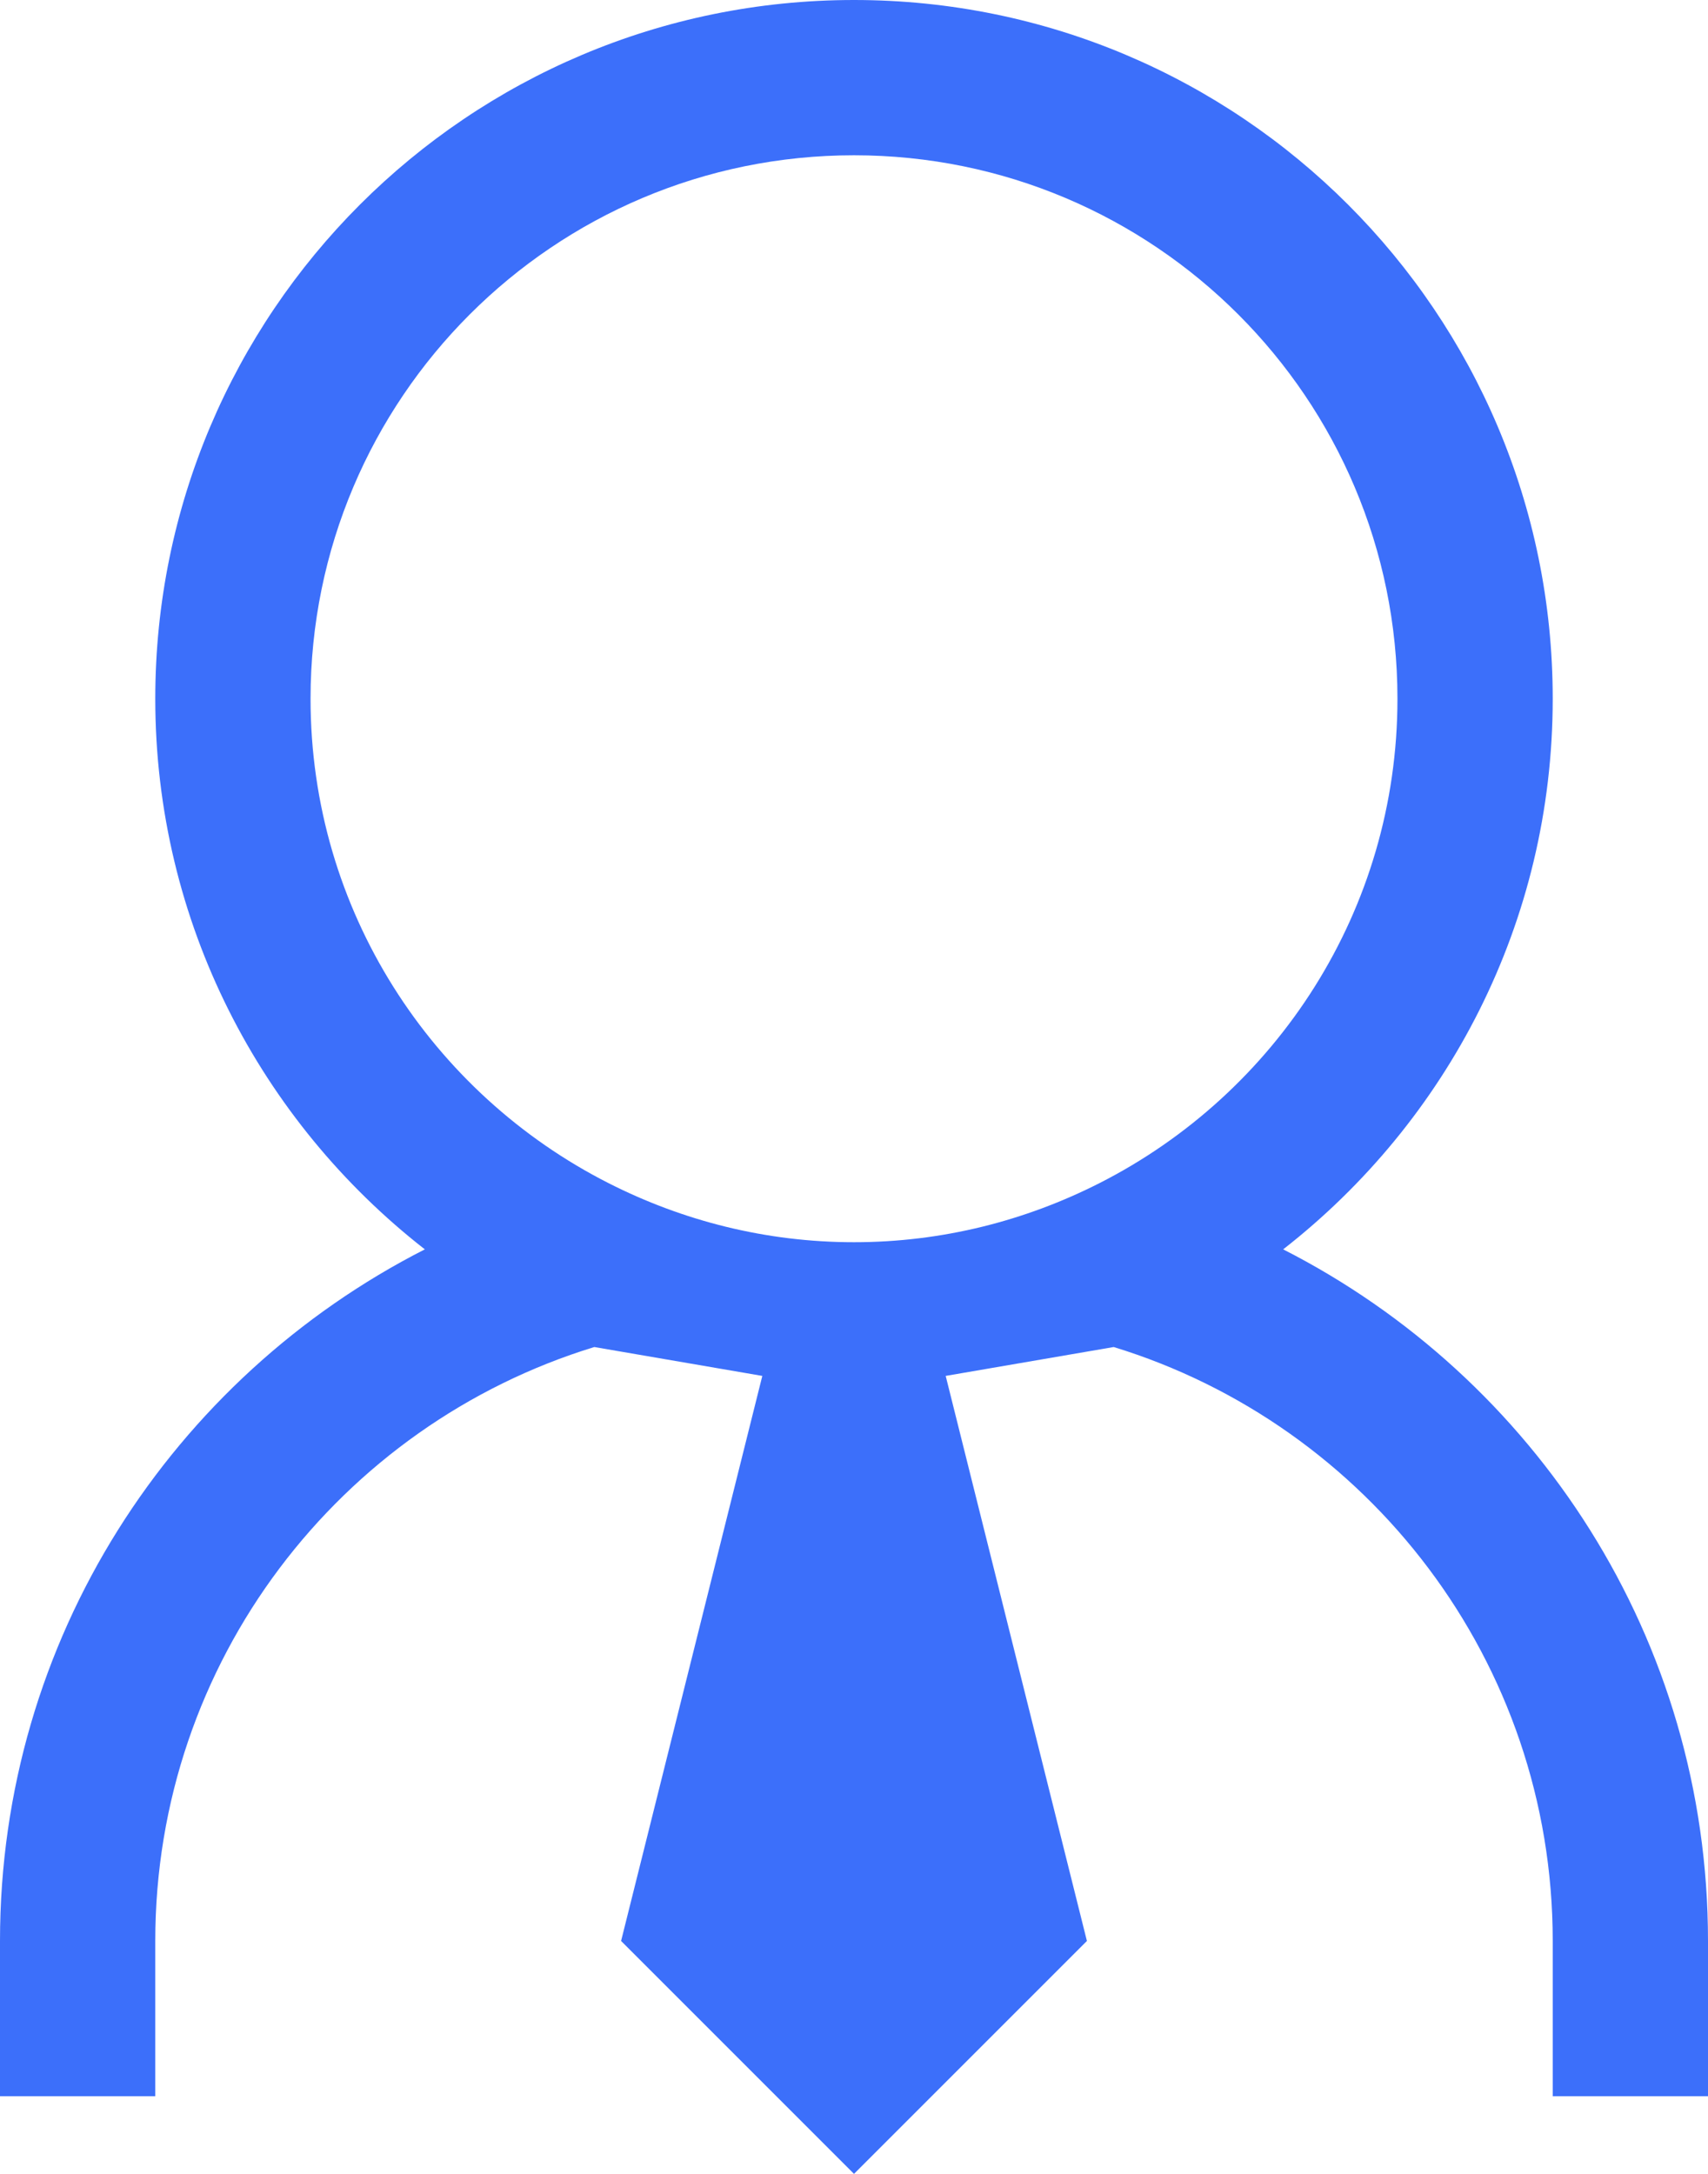 <?xml version="1.0" encoding="utf-8"?>
<!-- Generator: Adobe Illustrator 19.2.1, SVG Export Plug-In . SVG Version: 6.00 Build 0)  -->
<svg version="1.1" baseProfile="tiny" id="Слой_1"
	 xmlns="http://www.w3.org/2000/svg" xmlns:xlink="http://www.w3.org/1999/xlink" x="0px" y="0px" width="22px" height="28px"
	 viewBox="0 0 22 28" xml:space="preserve">
<g>
	<path fill="none" d="M7.84,15.24C8.79,15.722,9.861,16,11,16c1.139,0,2.21-0.278,3.16-0.76C16.436,14.085,18,11.727,18,9
		c0-3.866-3.134-7-7-7C7.134,2,4,5.134,4,9C4,11.727,5.563,14.085,7.84,15.24z"/>
	<path fill="#3C6FFA" d="M2,9c0,2.884,1.362,5.445,3.472,7.092C2.227,17.745,0,21.109,0,25v2h2v-2c0-3.602,2.381-6.647,5.655-7.65
		l2.164,0.372L8,25l3,3l3-3l-1.819-7.278l2.164-0.372C17.618,18.353,20,21.398,20,25v2h2v-2c0-3.891-2.227-7.255-5.472-8.908
		C18.639,14.445,20,11.884,20,9c0-4.971-4.029-9-9-9S2,4.029,2,9z M11,2c3.866,0,7,3.134,7,7c0,2.727-1.564,5.085-3.84,6.24
		C13.21,15.722,12.139,16,11,16c-1.139,0-2.21-0.278-3.16-0.76C5.563,14.085,4,11.727,4,9C4,5.134,7.134,2,11,2z"/>
</g>
</svg>
